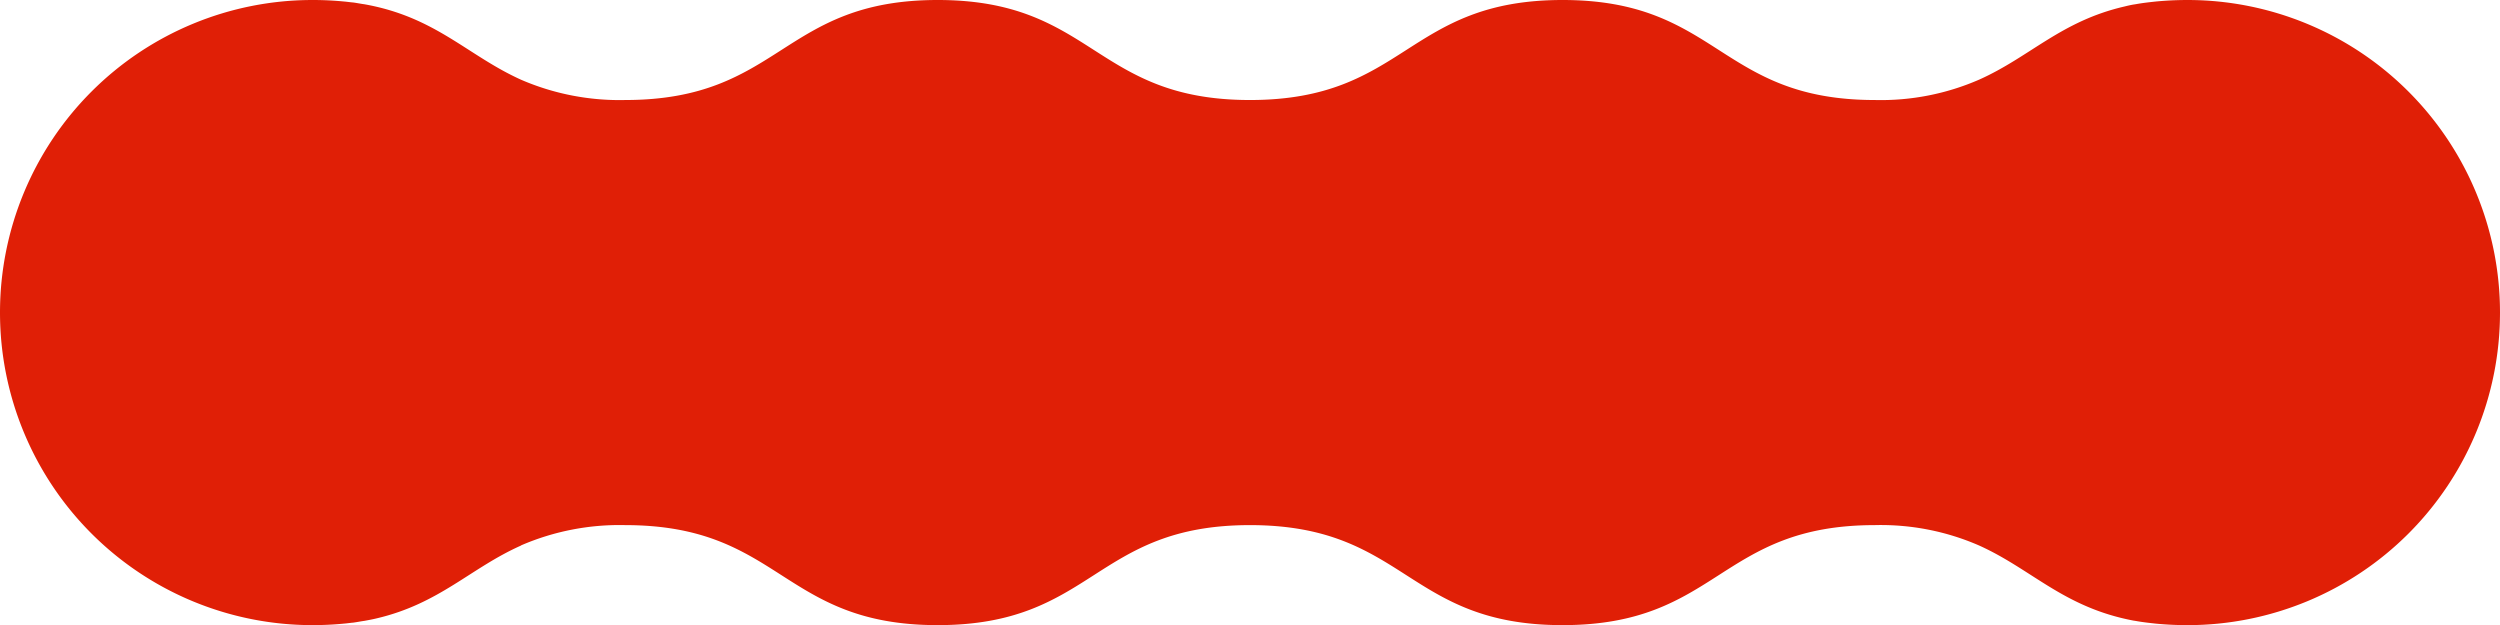 <svg xmlns="http://www.w3.org/2000/svg" width="221.186" height="55.308" viewBox="0 0 221.186 55.308">
  <path id="ttl_bg_wave_m" d="M8.849,110.593C8.849,124.4,0,124.4,0,138.225s8.849,13.827,8.849,27.654a21.95,21.95,0,0,1-1.792,9.2C4.911,179.838,1.5,182.625.376,188.953c-.044.332-.11.642-.155.974-.022.287-.066.553-.089.841C.044,191.674,0,192.6,0,193.532a27.654,27.654,0,0,0,55.308,0c0-.929-.045-1.858-.133-2.765-.022-.288-.066-.553-.089-.841-.045-.332-.111-.642-.155-.974-.066-.354-.132-.73-.22-1.084-1.306-5.575-4.447-8.3-6.438-12.765l-.022-.022a21.948,21.948,0,0,1-1.792-9.2c0-13.827,8.849-13.827,8.849-27.654s-8.849-13.827-8.849-27.632c0-13.827,8.849-13.827,8.849-27.654s-8.849-13.827-8.849-27.632a21.734,21.734,0,0,1,1.814-9.247c2.124-4.69,5.465-7.455,6.637-13.65,0-.044.022-.111.022-.155.111-.6.177-1.195.244-1.814q.132-1.394.133-2.787A27.654,27.654,0,0,0,0,27.654q0,1.394.133,2.787c.066.619.133,1.217.244,1.814,0,.044.022.111.022.155.044.266.111.553.177.818,1.3,5.62,4.447,8.34,6.46,12.832a21.737,21.737,0,0,1,1.813,9.247C8.849,69.112,0,69.112,0,82.939s8.849,13.827,8.849,27.654" transform="translate(221.186 0) rotate(90)" fill="#e01f06"/>
</svg>
